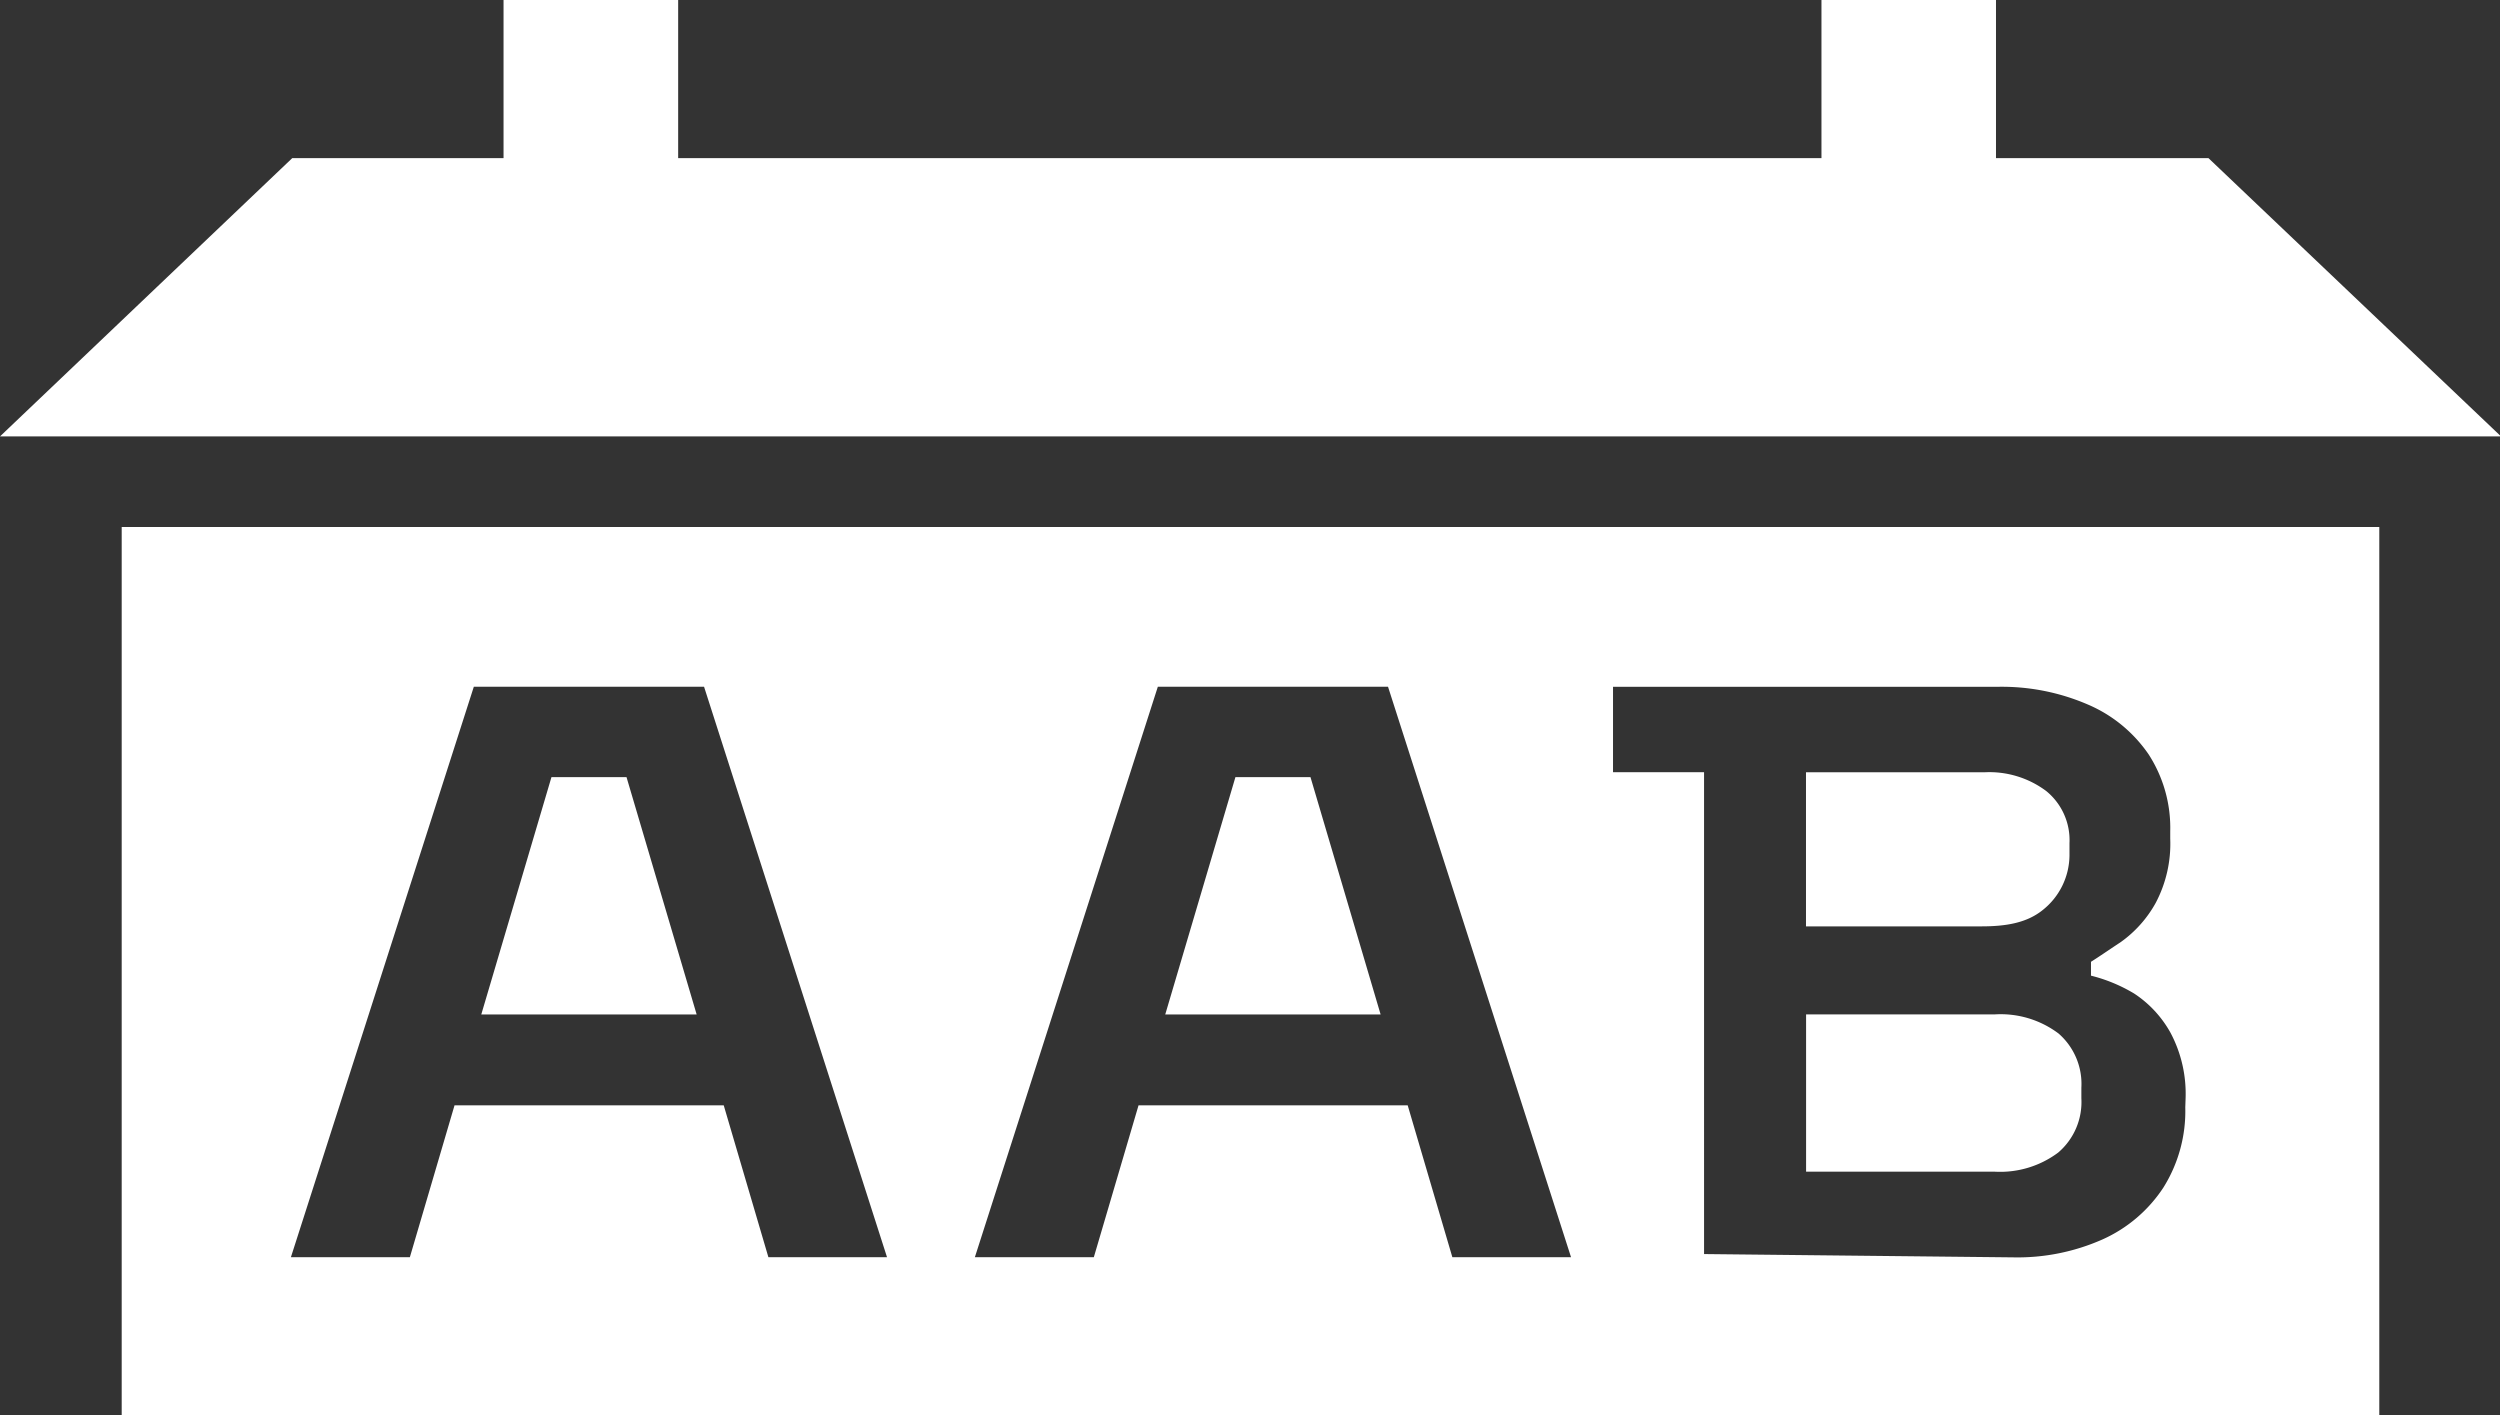 <svg viewBox="0 0 53 30" xmlns="http://www.w3.org/2000/svg">
    <rect x="0" y="0" width="53" height="30" fill="#333333" stroke="none"/>
    <g fill="#FFF" fill-rule="nonzero">
        <path
            d="M46.819 3.352h-4.504V0h-3.7v3.352H14.377V0h-3.702v3.352H6.196L0 9.252h53.022zM26.191 16.475l-1.488 5.032h4.566l-1.487-5.032zM43.304 19.294a1.493 1.493 0 0 0 .569-1.16v-.259a1.341 1.341 0 0 0-.493-1.105 2.013 2.013 0 0 0-1.303-.398h-3.79v3.267h3.72c.53 0 .962-.076 1.297-.345ZM42.293 21.505h-4.004v3.335h4.004c.48.026.954-.117 1.34-.405a1.408 1.408 0 0 0 .492-1.15v-.226a1.416 1.416 0 0 0-.483-1.148 2.04 2.04 0 0 0-1.35-.406ZM11.691 16.475l-1.488 5.032h4.566l-1.487-5.032z"/>
        <path
            d="M2.58 11.173v18.859h47.861V11.173H2.581Zm13.71 15.48-.947-3.22H9.636l-.947 3.22H6.167l3.878-12.094h4.881l3.879 12.094H16.29Zm14.5 0-.947-3.22h-5.706l-.948 3.22h-2.522l3.879-12.094h4.88l3.88 12.094H30.79Zm15.538-3.18a3.052 3.052 0 0 1-.466 1.706 3.018 3.018 0 0 1-1.289 1.097 4.44 4.44 0 0 1-1.895.38l-6.552-.07V16.371h-1.93V14.56h8.168a4.6 4.6 0 0 1 1.908.38c.517.222.96.587 1.279 1.053a2.87 2.87 0 0 1 .458 1.633v.155c.019.474-.088.945-.31 1.364a2.51 2.51 0 0 1-.743.83c-.288.19-.432.292-.627.415v.294c.322.08.63.208.915.379.32.21.584.495.77.83.23.432.34.918.32 1.408l-.006.174Z"/>
    </g>
</svg>
